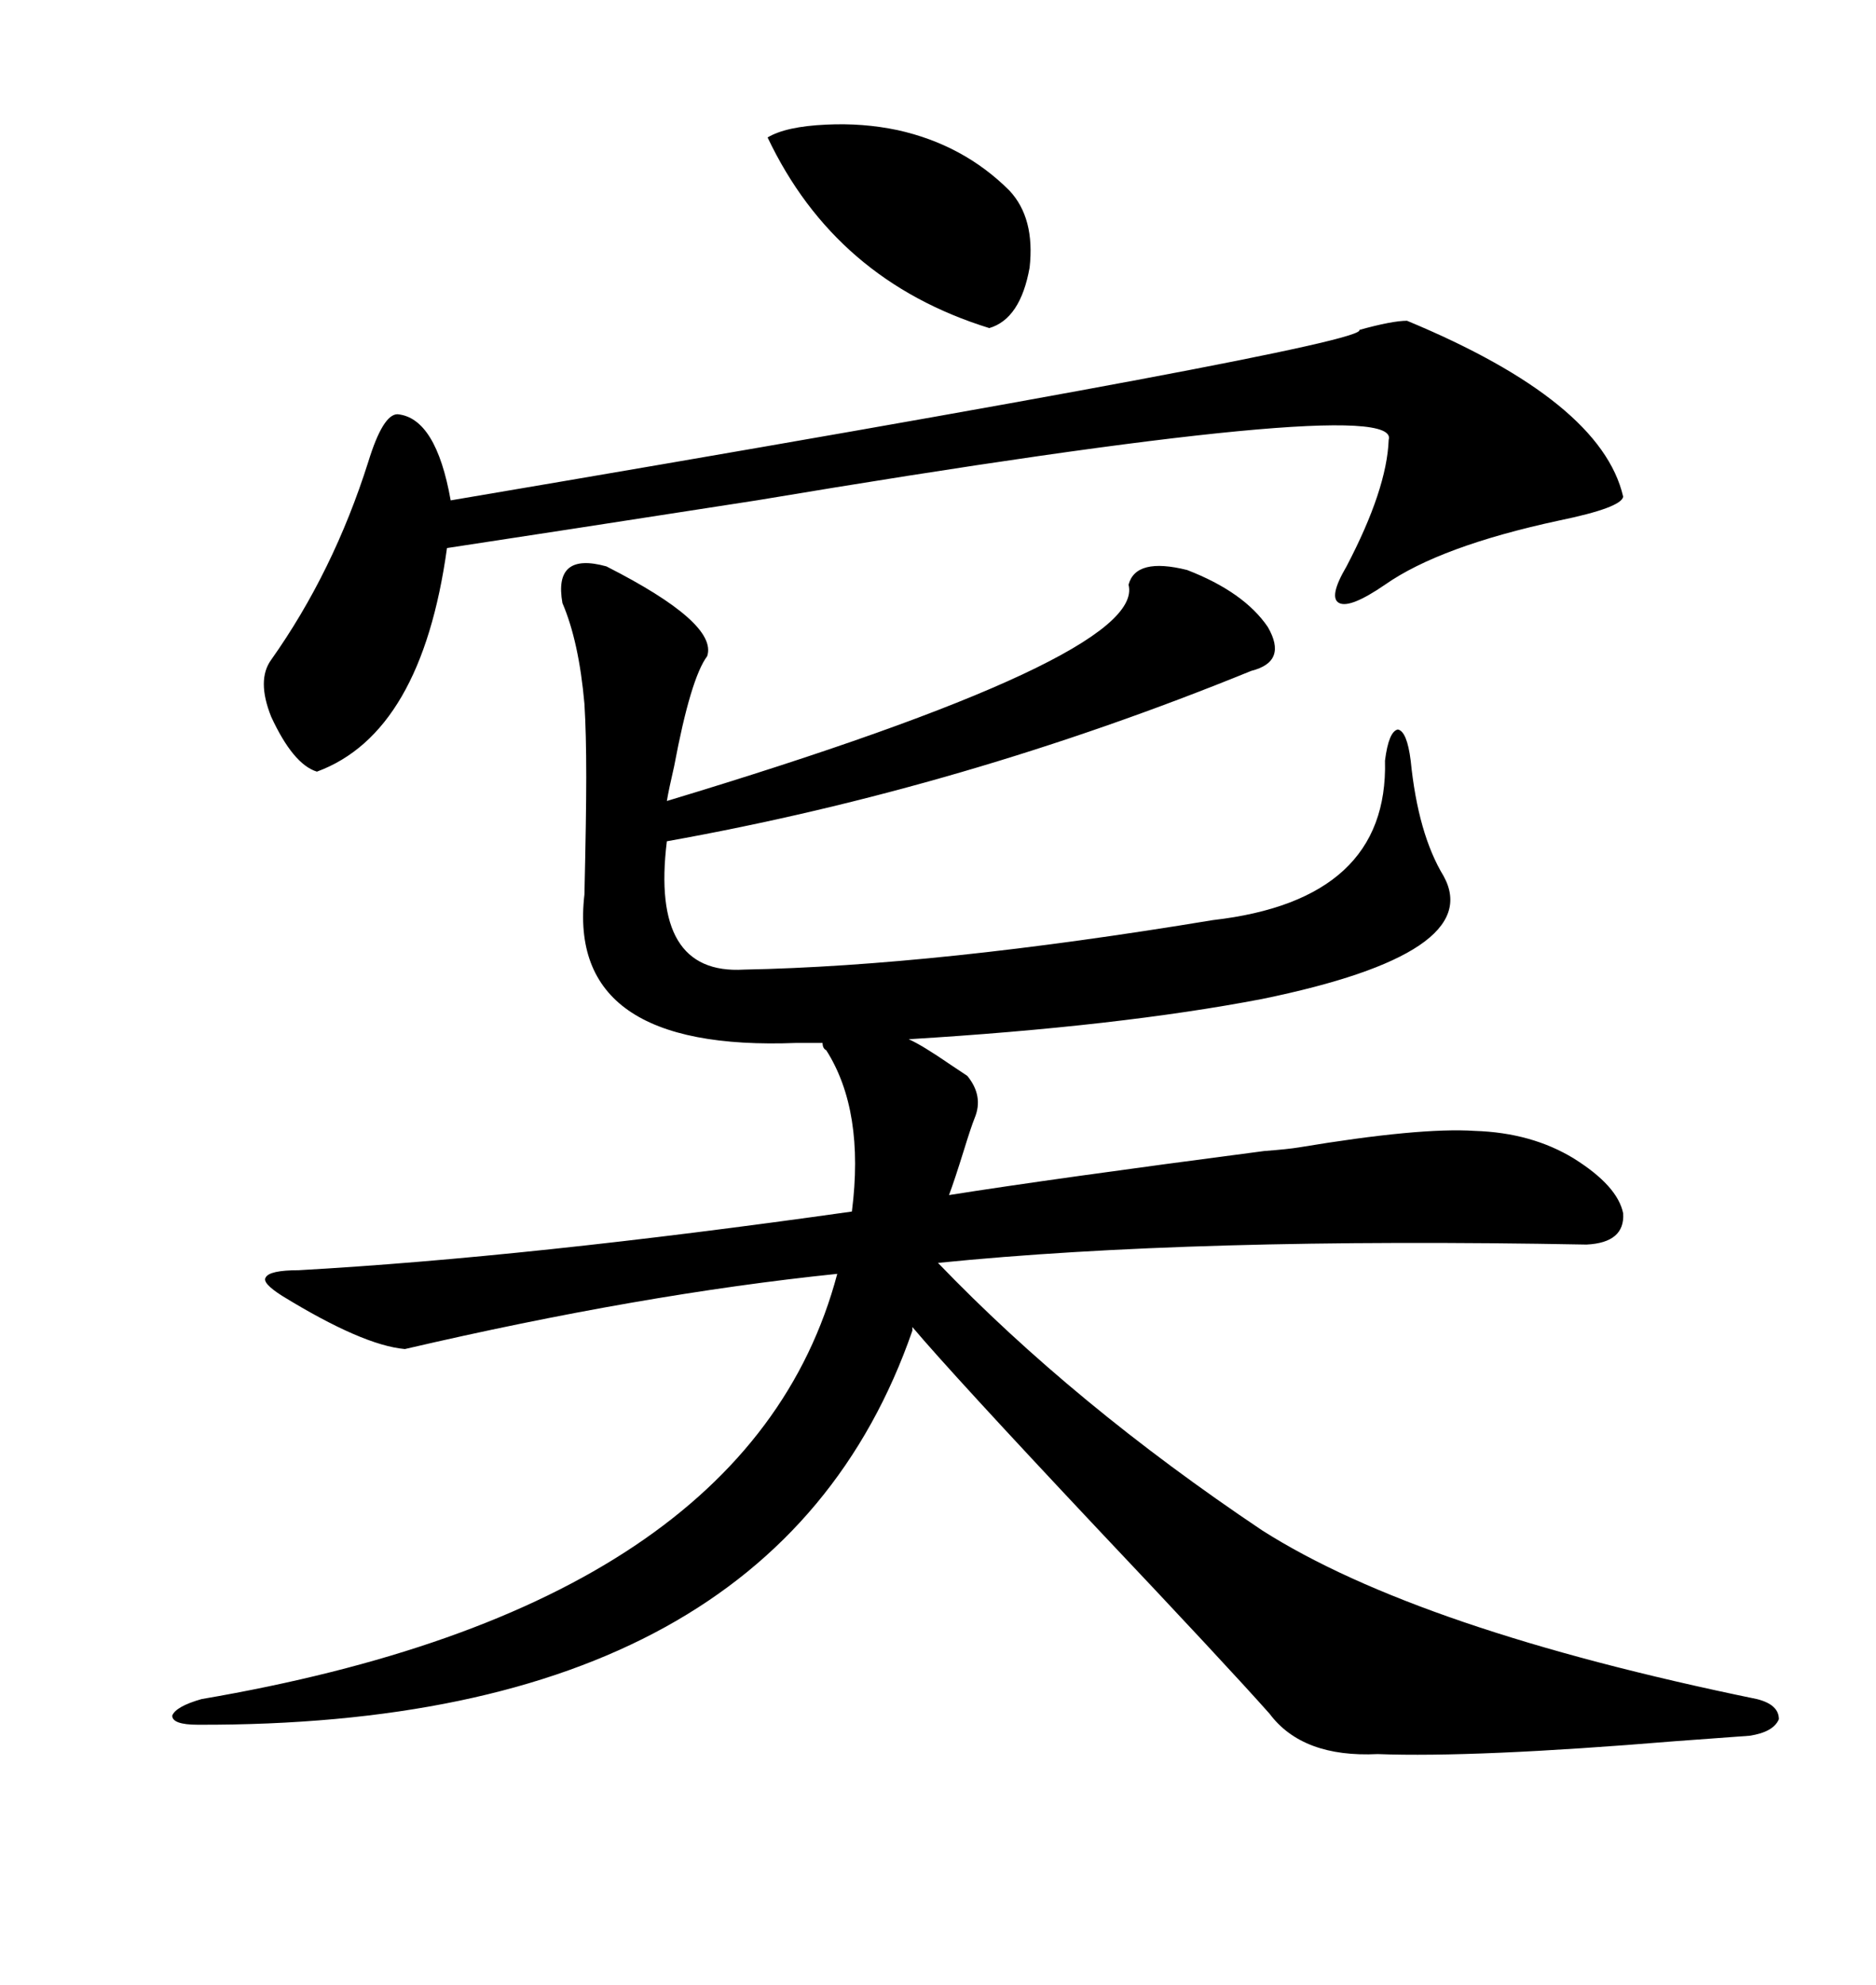 <svg xmlns="http://www.w3.org/2000/svg" xmlns:xlink="http://www.w3.org/1999/xlink" width="300" height="317.285"><path d="M45.12 207.13L45.12 207.13Q41.89 205.08 42.48 204.20L42.48 204.20Q43.07 203.03 47.75 203.03L47.75 203.03Q84.38 200.98 136.23 193.65L136.23 193.65Q138.28 177.54 132.13 167.87L132.13 167.87Q131.54 167.58 131.54 166.70L131.54 166.70L127.44 166.70Q90.53 168.16 93.46 142.97L93.46 142.97Q93.75 130.37 93.75 124.22L93.75 124.22Q93.75 117.19 93.46 112.50L93.46 112.50Q92.58 102.54 89.94 96.39L89.94 96.39Q88.48 88.18 96.97 90.53L96.97 90.53Q114.84 99.61 113.09 104.88L113.09 104.88Q110.45 108.40 107.81 122.46L107.81 122.46Q106.93 126.27 106.64 128.03L106.64 128.03Q183.40 104.88 180.47 93.46L180.47 93.46Q181.64 89.06 189.84 91.11L189.84 91.11Q198.93 94.63 202.73 100.20L202.73 100.20Q205.96 105.76 200.10 107.23L200.10 107.23Q154.10 125.98 106.64 134.47L106.64 134.47Q104.00 155.86 118.95 154.98L118.95 154.98Q149.71 154.39 193.95 147.07L193.95 147.07Q222.07 143.85 221.48 121.58L221.48 121.58Q222.07 116.89 223.54 116.60L223.54 116.60Q225 116.89 225.59 121.58L225.59 121.58Q226.76 133.30 230.86 140.04L230.86 140.04Q237.60 152.34 201.86 159.67L201.86 159.67Q179.00 164.06 145.31 166.11L145.31 166.11Q147.36 166.99 152.05 170.21L152.05 170.21Q153.81 171.39 154.69 171.97L154.69 171.97Q157.32 175.20 155.86 178.71L155.86 178.71Q155.27 180.18 154.10 183.98L154.10 183.98Q152.64 188.67 151.76 191.02L151.76 191.02Q168.46 188.38 202.15 183.98L202.15 183.98Q205.96 183.69 207.71 183.40L207.71 183.40Q227.05 180.18 235.84 180.76L235.84 180.76Q244.92 181.05 251.66 185.16L251.66 185.16Q258.69 189.55 259.57 193.95L259.57 193.95Q259.86 198.63 253.71 198.93L253.71 198.93Q190.72 197.75 150 201.86L150 201.86Q171.68 224.41 201.86 244.63L201.86 244.63Q226.76 260.45 280.96 271.58L280.96 271.58Q284.47 272.46 284.47 274.80L284.47 274.80Q283.59 276.86 279.79 277.44L279.79 277.44Q275.98 277.73 267.77 278.32L267.77 278.32Q235.84 280.96 220.31 280.37L220.31 280.37Q208.30 280.96 203.03 273.93L203.03 273.93Q196.00 266.02 175.49 244.34L175.49 244.34Q152.34 219.73 145.90 212.11L145.90 212.11L145.90 212.70Q123.93 275.98 31.64 275.68L31.64 275.68Q27.54 275.68 27.54 274.22L27.54 274.22Q28.13 272.75 32.23 271.58L32.23 271.58Q119.82 256.64 133.89 203.61L133.89 203.61Q102.54 206.84 64.75 215.63L64.75 215.63Q58.01 215.04 45.12 207.13ZM225 51.27L225 51.27Q256.05 64.16 259.57 79.39L259.57 79.39Q259.28 81.15 249.32 83.20L249.32 83.20Q230.27 87.30 221.48 93.46L221.48 93.46Q215.92 97.27 214.16 96.39L214.16 96.39Q212.40 95.51 215.33 90.53L215.33 90.53Q221.78 78.22 222.07 70.31L222.07 70.31Q224.41 62.70 121.00 79.98L121.00 79.98Q87.01 85.25 71.48 87.60L71.48 87.60Q67.38 117.19 50.68 123.34L50.68 123.34Q46.88 122.17 43.36 114.55L43.36 114.55Q41.02 108.69 43.36 105.47L43.36 105.47Q53.32 91.41 58.89 73.83L58.89 73.83Q61.23 66.21 63.57 66.21L63.57 66.21Q69.73 66.80 72.07 79.98L72.07 79.98Q219.14 55.08 217.38 52.73L217.38 52.73Q222.66 51.27 225 51.27ZM161.43 30.47L161.43 30.47Q165.53 34.86 164.65 42.77L164.65 42.77Q163.18 50.98 158.20 52.44L158.20 52.44Q133.59 44.82 122.75 21.97L122.75 21.97Q125.68 20.21 132.13 19.92L132.13 19.92Q137.99 19.63 143.55 20.80L143.55 20.80Q154.10 23.14 161.43 30.47Z"/></svg>